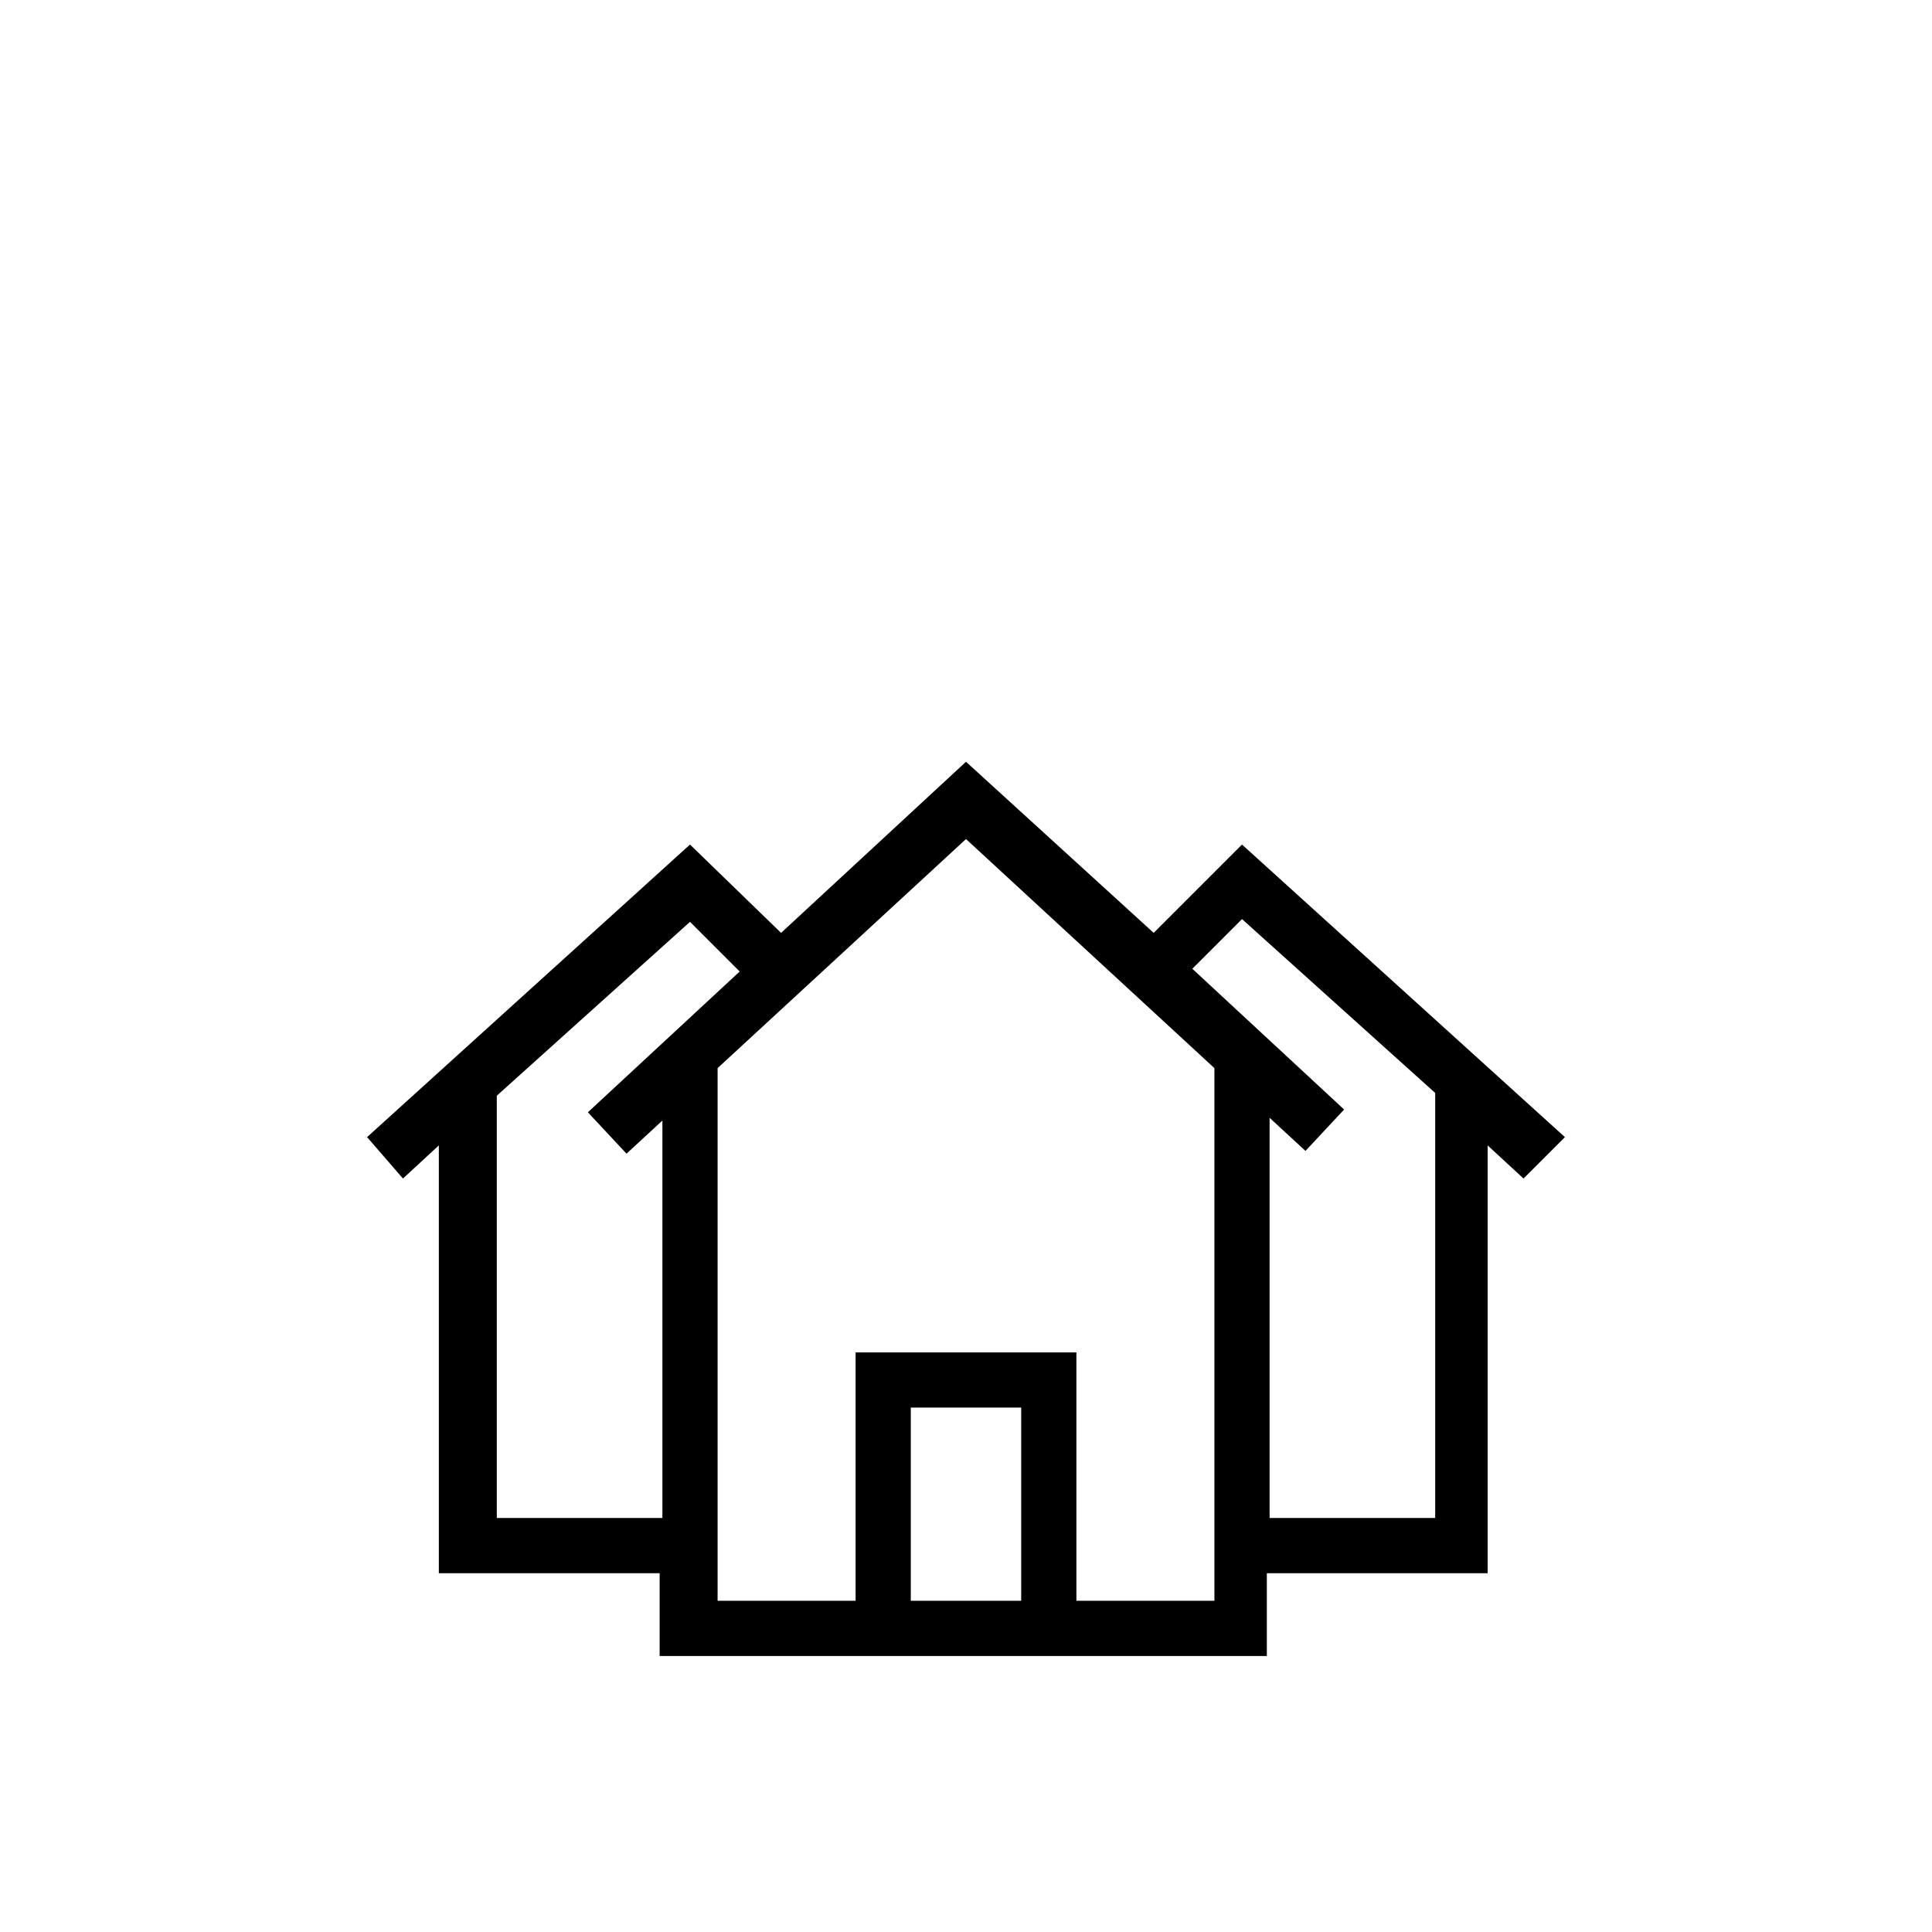 <?xml version="1.0" encoding="utf-8"?>
<!-- Generator: Adobe Illustrator 26.0.3, SVG Export Plug-In . SVG Version: 6.00 Build 0)  -->
<svg version="1.1" id="Layer_2_Kopie" xmlns="http://www.w3.org/2000/svg" xmlns:xlink="http://www.w3.org/1999/xlink" x="0px"
	 y="0px" viewBox="0 0 70 70" style="enable-background:new 0 0 70 70;" xml:space="preserve">
<path d="M56.7,41.2L45,30.6l-3.2,3.2L35,27.6l-6.7,6.2L25,30.6L13.3,41.2l1.3,1.5l1.3-1.2V57h8v3h7h8h7v-3h8V41.5l1.3,1.2L56.7,41.2
	z M18,55V39.7l7-6.3l1.8,1.8l-5.5,5.1l1.4,1.5l1.3-1.2V55H18z M33,58v-7h4v7H33z M39,58v-9h-8v9h-5V38.7l9-8.3l9,8.3V58H39z M52,55
	h-6V40.5l1.3,1.2l1.4-1.5l-5.5-5.1l1.8-1.8l7,6.3V55z"/>
</svg>
